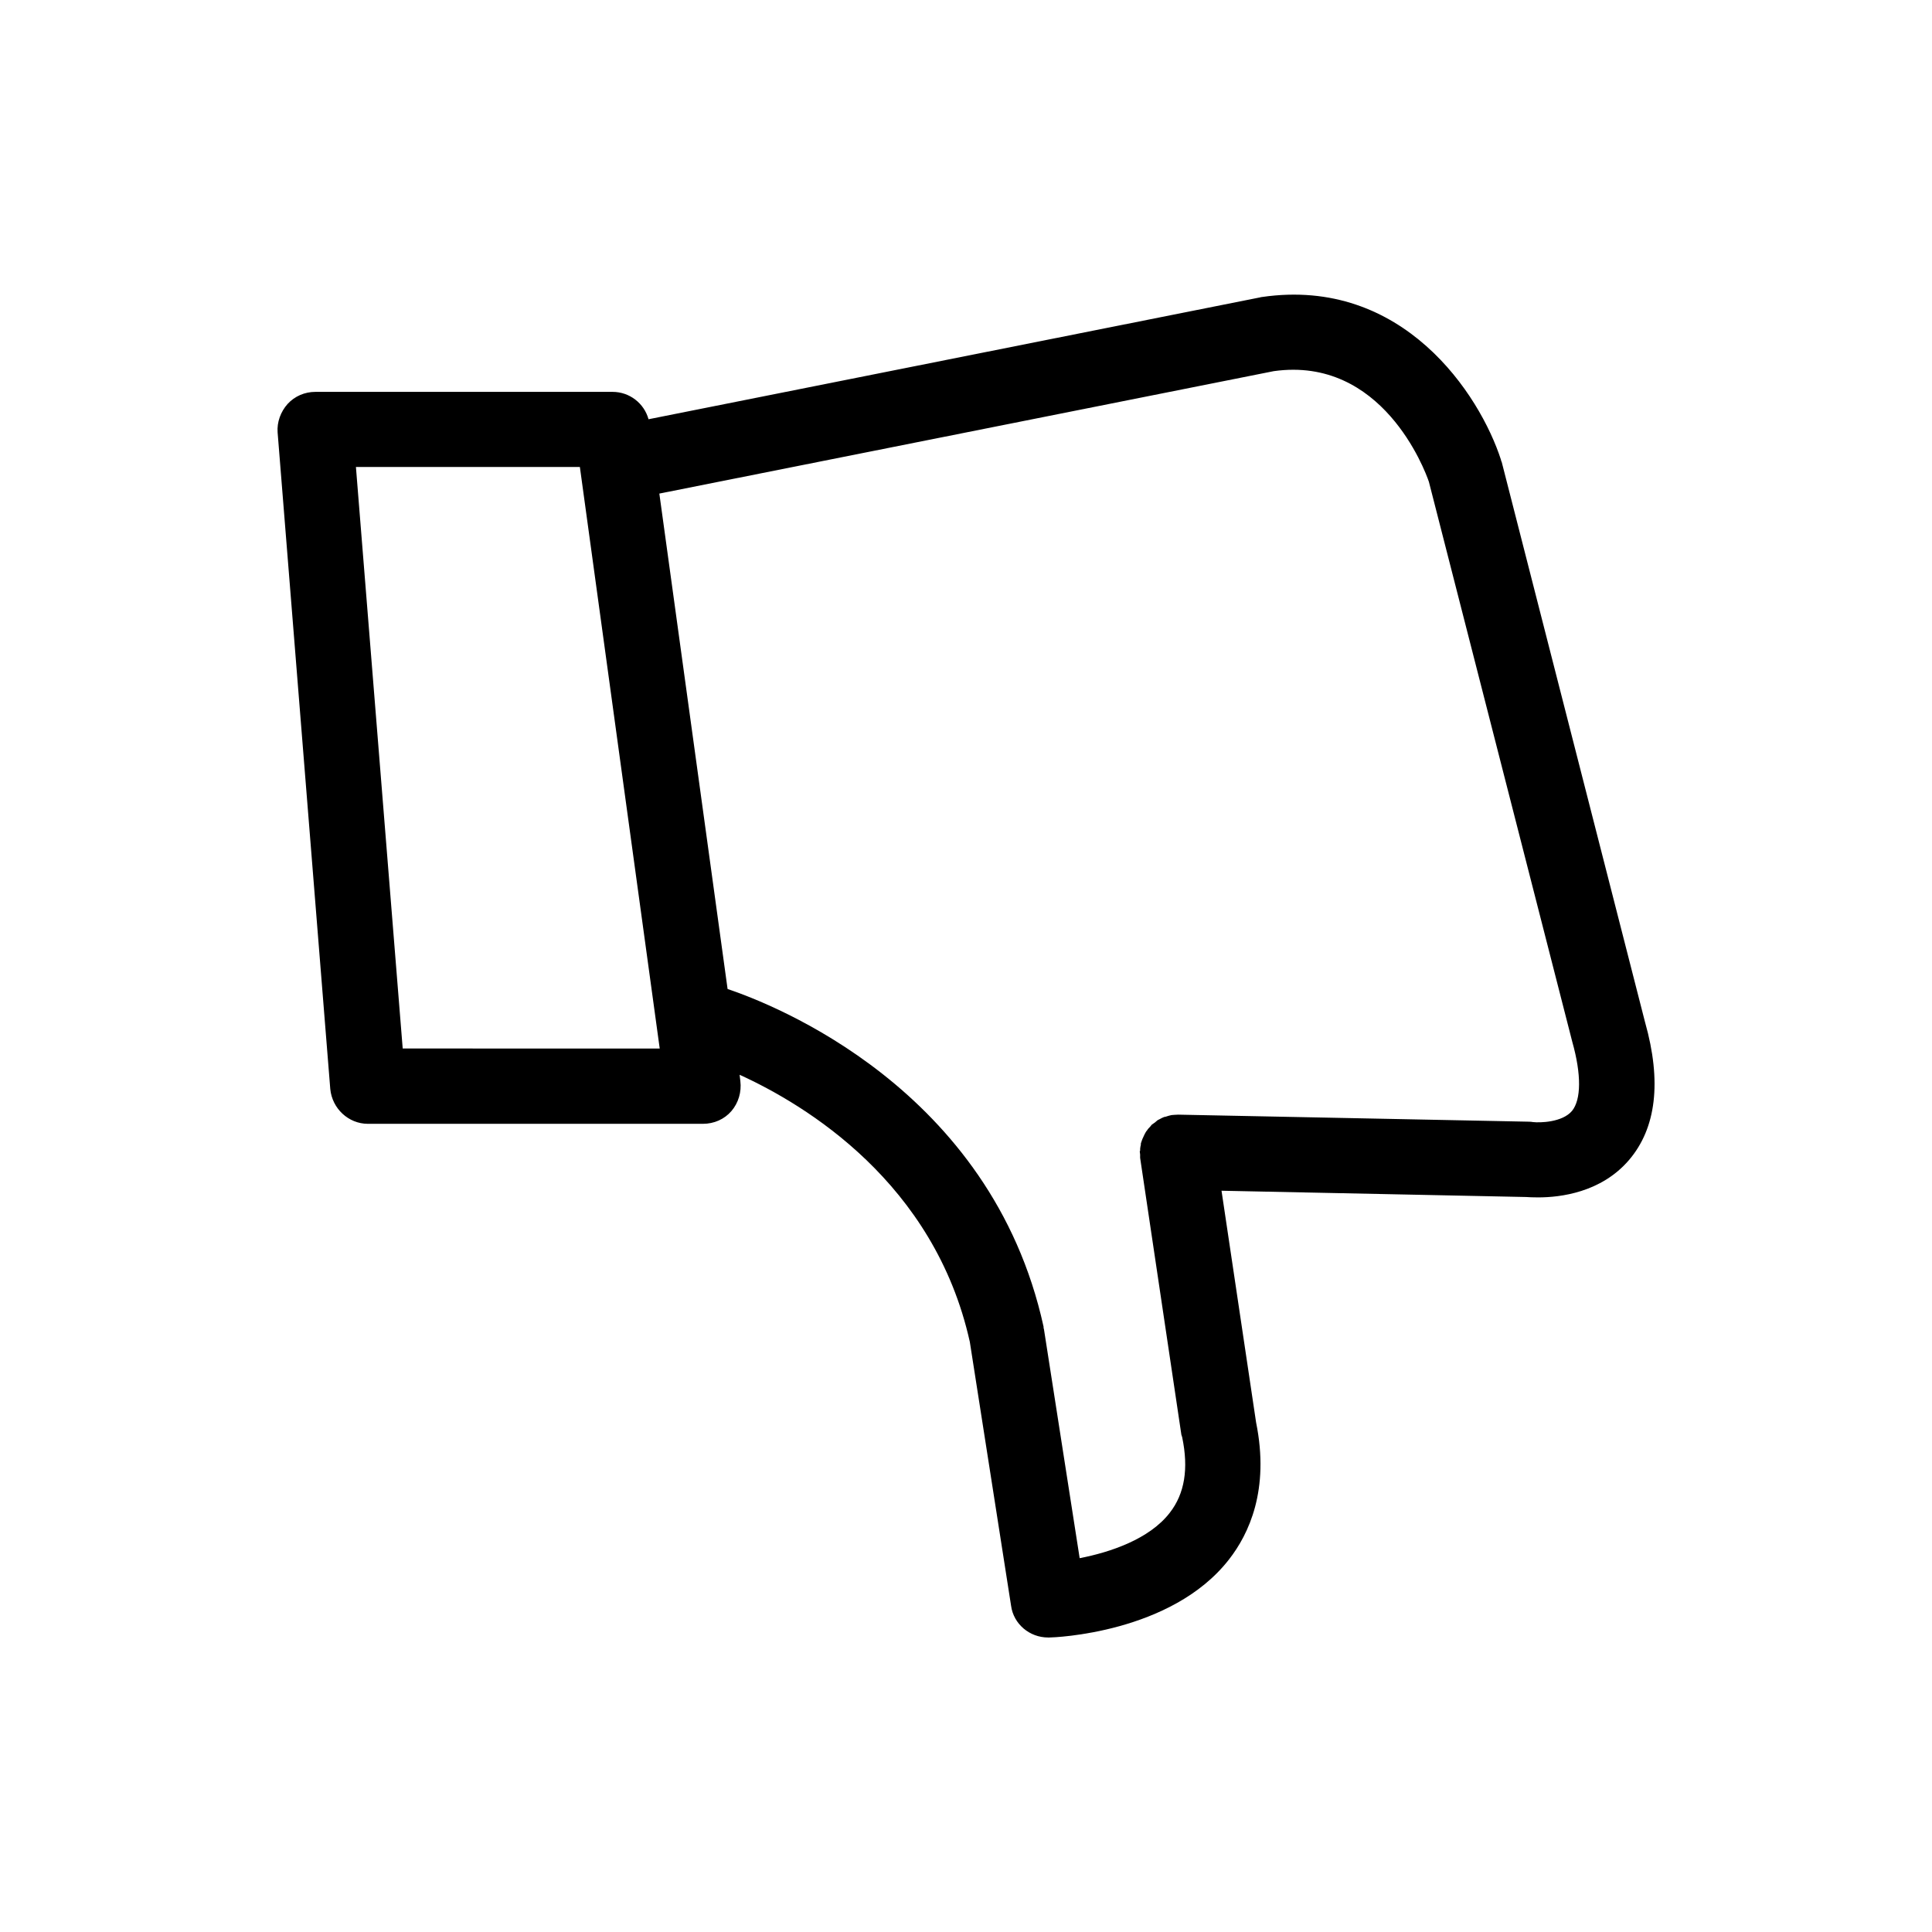 <?xml version="1.0" encoding="UTF-8"?>
<!-- Uploaded to: ICON Repo, www.svgrepo.com, Generator: ICON Repo Mixer Tools -->
<svg fill="#000000" width="800px" height="800px" version="1.1" viewBox="144 144 512 512" xmlns="http://www.w3.org/2000/svg">
 <path d="m579.96 414.91-37.988-148.47c-0.102-0.199-0.203-0.402-0.203-0.602-5.59-17.281-25.945-48.57-63.328-43.129-0.203 0-0.301 0.051-0.504 0.102l-162.07 32.293c-1.16-4.231-5.039-7.254-9.523-7.254h-78.746c-2.871 0-5.492 1.16-7.356 3.176-1.863 2.066-2.871 4.836-2.672 7.559l13.957 174.02c0.504 5.188 4.836 9.219 9.977 9.219h88.77c2.973 0 5.691-1.211 7.559-3.375 1.863-2.168 2.723-5.09 2.367-7.961l-0.199-1.664c17.582 8.012 51.641 28.617 61.012 70.785l10.934 69.93c0.652 4.836 4.883 8.414 9.82 8.414h0.301c1.258 0 32.395-1.109 47.609-20.656 5.289-6.75 10.832-18.488 7.203-36.324l-9.164-61.418 80.711 1.664c0.652 0.051 1.812 0.102 3.223 0.102 5.793 0 16.625-1.258 24.031-9.875 7.258-8.465 8.719-20.809 4.285-36.527zm-329.24 6.953-12.395-154.11h59.348l21.16 154.12zm309.89 16.527c-2.57 3.074-8.566 3.176-10.328 2.973-0.301-0.051-0.707-0.102-1.008-0.102l-93.004-1.867c-0.402 0-0.707 0.051-1.059 0.051-0.203 0.051-0.402 0-0.605 0.051h-0.102c-0.504 0.102-1.008 0.25-1.461 0.402-0.203 0.051-0.301 0.102-0.504 0.102-0.398 0.152-0.805 0.355-1.156 0.555-0.199 0.102-0.402 0.203-0.605 0.305-0.203 0.203-0.504 0.402-0.707 0.605-0.301 0.199-0.602 0.398-0.855 0.602-0.102 0.152-0.301 0.352-0.402 0.504-0.301 0.301-0.602 0.605-0.805 0.957-0.203 0.203-0.301 0.402-0.402 0.555-0.203 0.301-0.355 0.707-0.555 1.109-0.102 0.199-0.203 0.453-0.301 0.652-0.102 0.355-0.305 0.758-0.406 1.16 0 0.25 0 0.504-0.102 0.754-0.098 0.406-0.098 0.809-0.098 1.211 0 0.051-0.102 0.102-0.102 0.152 0 0.301 0.102 0.555 0.102 0.805v0.906l10.934 73.406c0.102 0.203 0.102 0.402 0.203 0.605 1.762 8.414 0.652 15.012-3.277 20.051-5.391 7.004-15.82 10.48-23.883 12.039l-9.469-60.707c-0.102-0.203-0.102-0.402-0.102-0.656-13.855-63.176-71.945-85.496-83.734-89.477l-18.086-131.29 162.83-32.445c28.719-4.031 40.055 26.199 41.109 29.32l37.988 148.37c2.469 8.719 2.367 15.371-0.051 18.344z"/>
</svg>